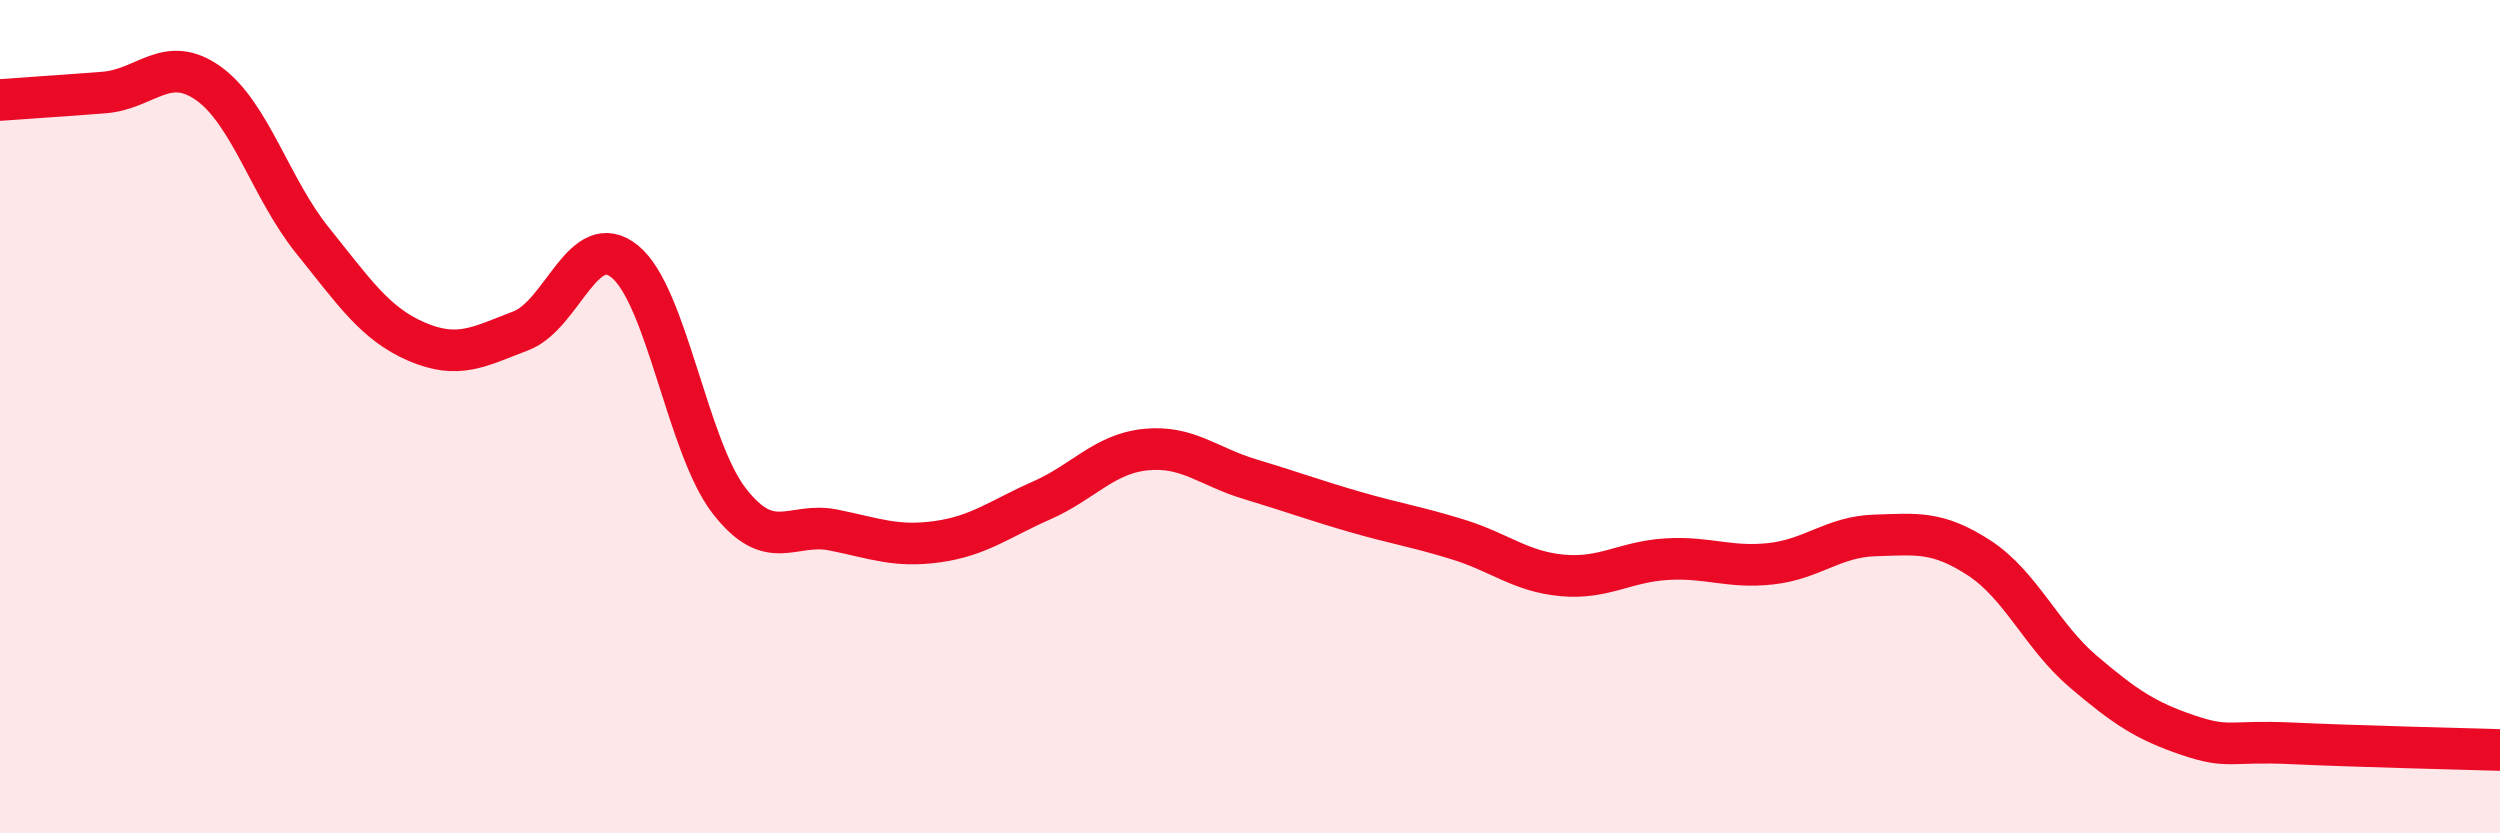 
    <svg width="60" height="20" viewBox="0 0 60 20" xmlns="http://www.w3.org/2000/svg">
      <path
        d="M 0,2.4 C 0.5,2.36 1.5,2.3 2.5,2.22 C 3.5,2.14 4,1.29 5,2 C 6,2.71 6.5,4.53 7.5,5.77 C 8.5,7.01 9,7.77 10,8.2 C 11,8.63 11.5,8.32 12.5,7.94 C 13.5,7.56 14,5.46 15,6.28 C 16,7.1 16.5,10.73 17.5,12.02 C 18.5,13.31 19,12.52 20,12.72 C 21,12.92 21.5,13.14 22.5,13 C 23.5,12.86 24,12.45 25,12.01 C 26,11.57 26.5,10.89 27.5,10.79 C 28.5,10.69 29,11.2 30,11.5 C 31,11.8 31.5,11.99 32.5,12.28 C 33.5,12.57 34,12.64 35,12.95 C 36,13.26 36.5,13.72 37.5,13.81 C 38.5,13.9 39,13.48 40,13.42 C 41,13.36 41.5,13.64 42.5,13.53 C 43.5,13.42 44,12.88 45,12.85 C 46,12.82 46.5,12.74 47.5,13.39 C 48.5,14.04 49,15.27 50,16.12 C 51,16.97 51.5,17.3 52.5,17.64 C 53.5,17.98 53.5,17.77 55,17.84 C 56.5,17.91 59,17.97 60,18L60 20L0 20Z"
        fill="#EB0A25"
        opacity="0.1"
        stroke-linecap="round"
        stroke-linejoin="round"
      />
      <path
        d="M 0,2.4 C 0.5,2.36 1.5,2.3 2.5,2.22 C 3.5,2.14 4,1.29 5,2 C 6,2.71 6.5,4.53 7.5,5.77 C 8.5,7.01 9,7.77 10,8.2 C 11,8.63 11.5,8.32 12.5,7.94 C 13.5,7.56 14,5.46 15,6.28 C 16,7.1 16.5,10.73 17.5,12.02 C 18.5,13.31 19,12.52 20,12.72 C 21,12.92 21.5,13.14 22.5,13 C 23.5,12.86 24,12.45 25,12.01 C 26,11.57 26.5,10.89 27.5,10.79 C 28.5,10.69 29,11.2 30,11.5 C 31,11.8 31.5,11.99 32.5,12.28 C 33.5,12.57 34,12.64 35,12.95 C 36,13.26 36.5,13.72 37.5,13.81 C 38.5,13.9 39,13.48 40,13.42 C 41,13.36 41.5,13.64 42.5,13.53 C 43.5,13.42 44,12.88 45,12.85 C 46,12.82 46.5,12.74 47.5,13.39 C 48.5,14.04 49,15.27 50,16.12 C 51,16.97 51.5,17.3 52.5,17.64 C 53.5,17.98 53.5,17.77 55,17.84 C 56.5,17.91 59,17.97 60,18"
        stroke="#EB0A25"
        stroke-width="1"
        fill="none"
        stroke-linecap="round"
        stroke-linejoin="round"
      />
    </svg>
  
